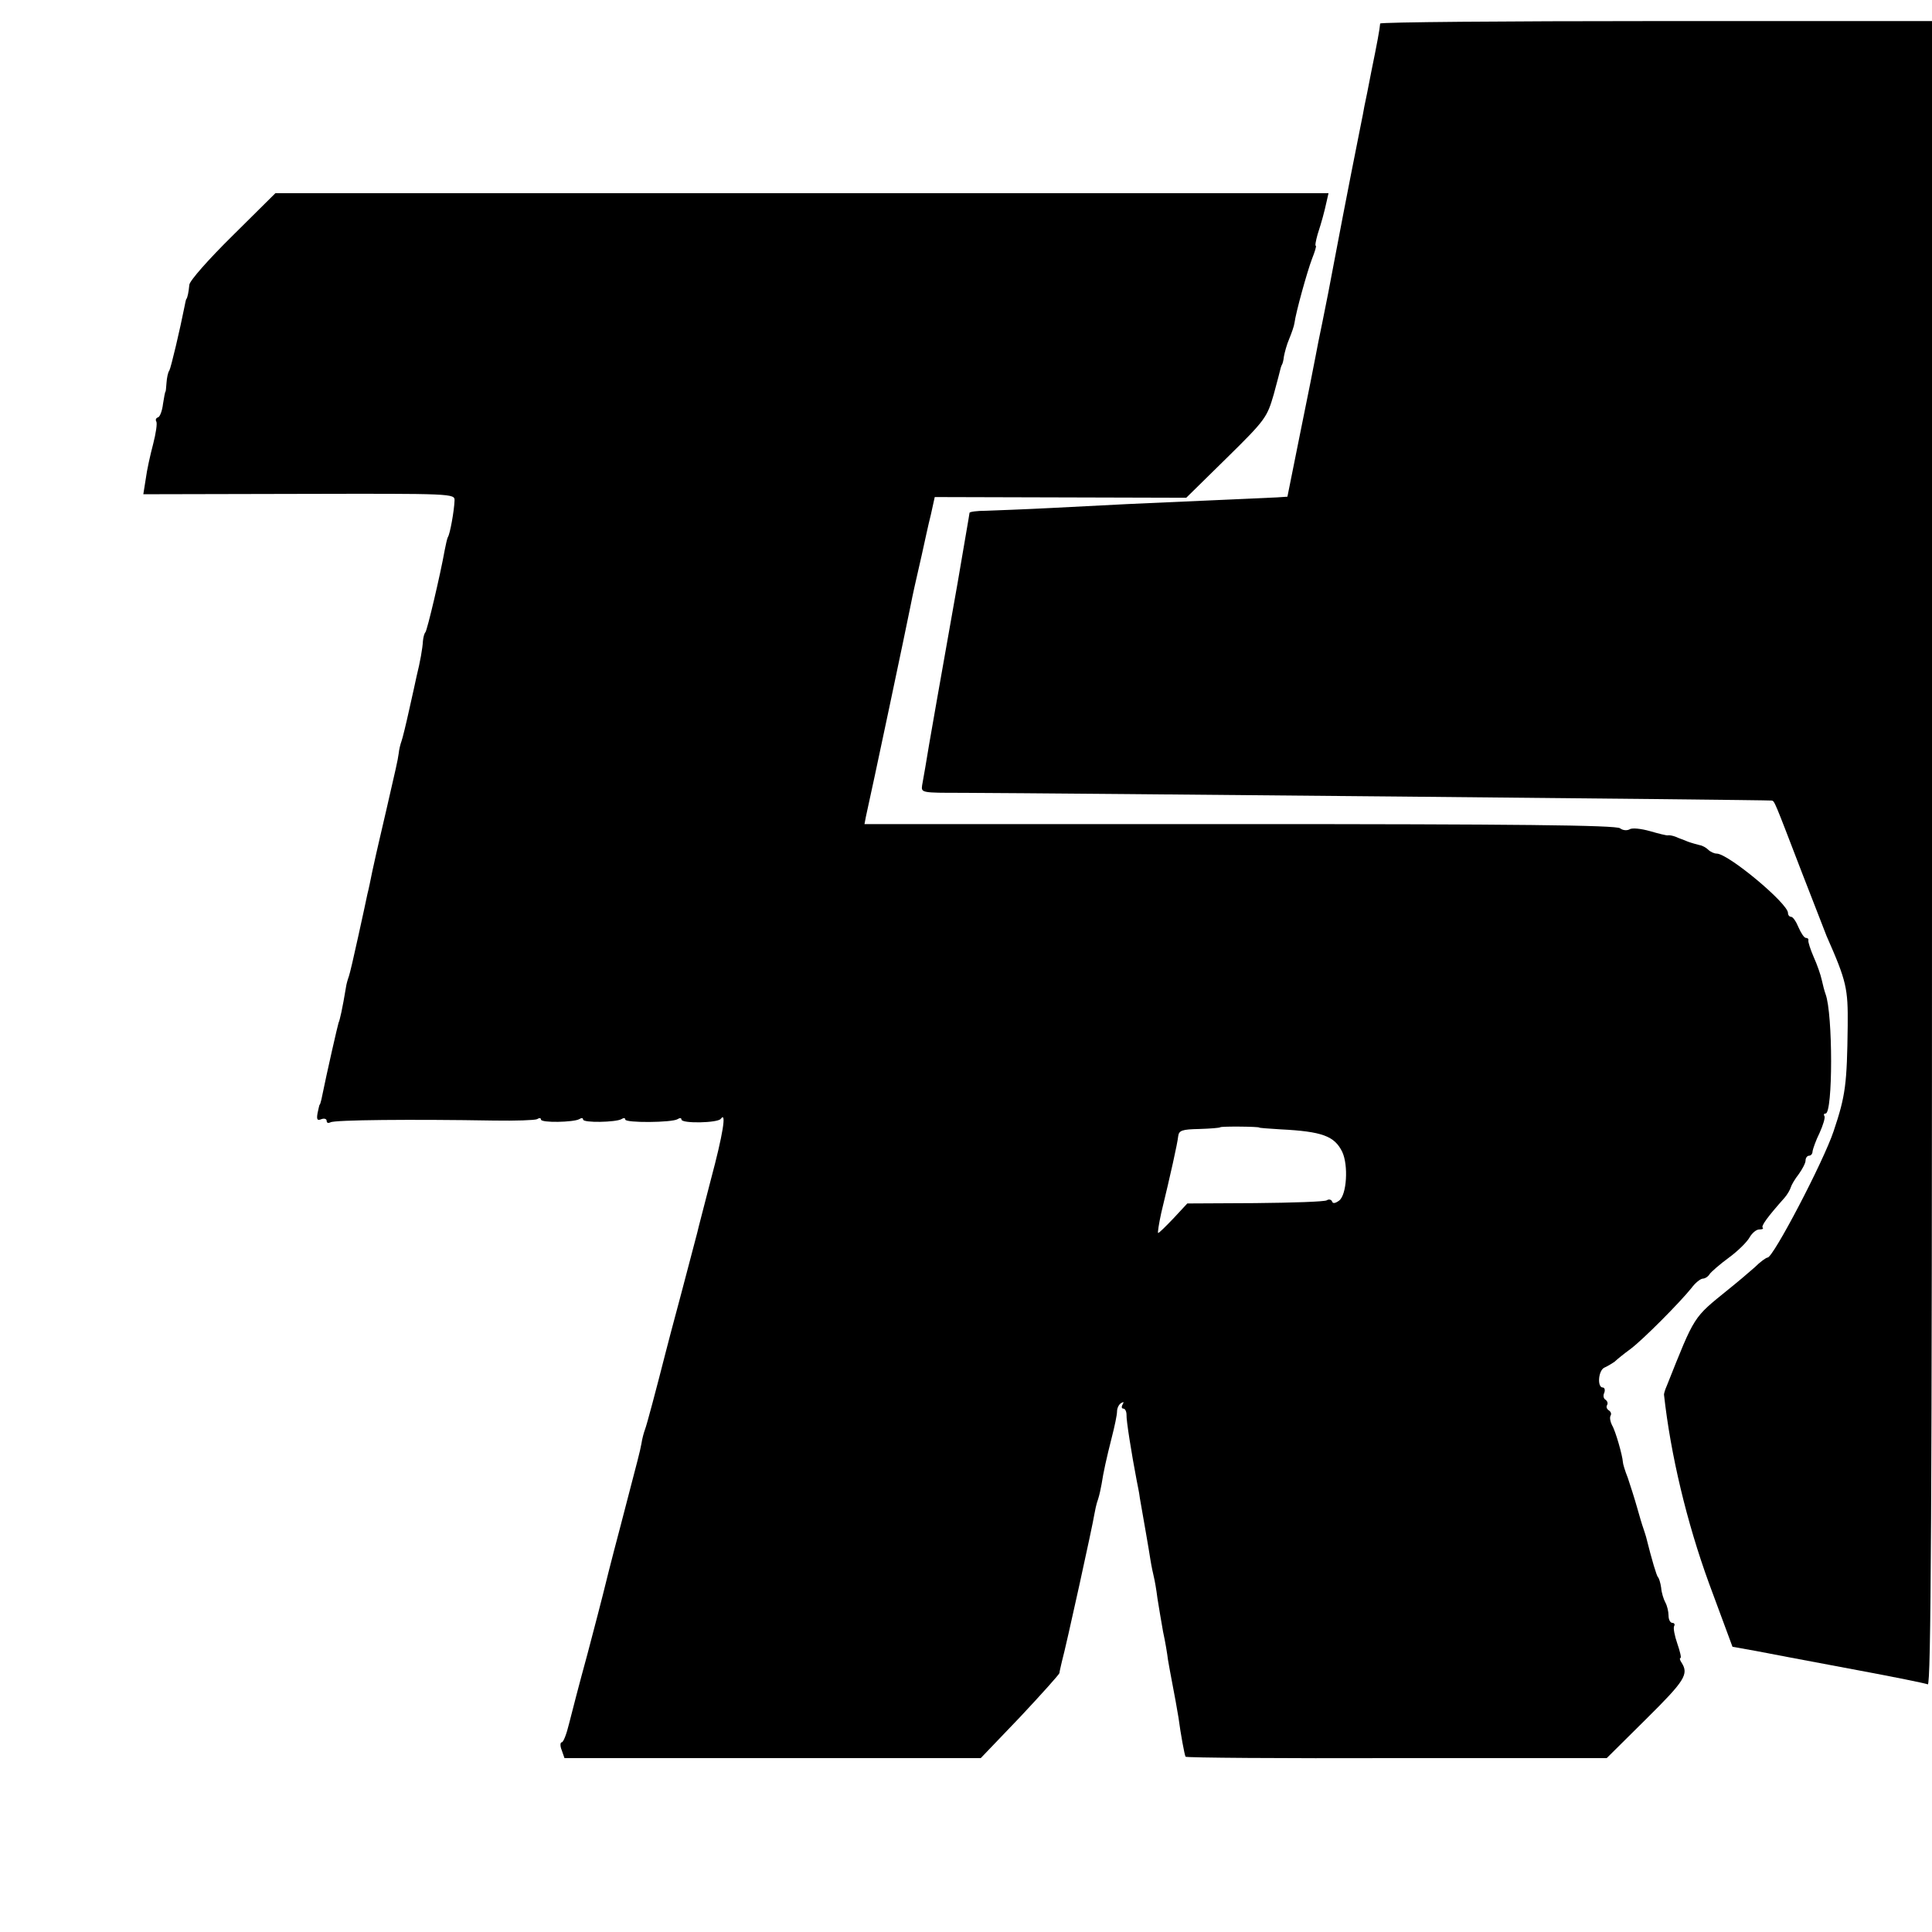 <?xml version="1.0" standalone="no"?>
<!DOCTYPE svg PUBLIC "-//W3C//DTD SVG 20010904//EN"
 "http://www.w3.org/TR/2001/REC-SVG-20010904/DTD/svg10.dtd">
<svg version="1.0" xmlns="http://www.w3.org/2000/svg"
 width="550pt" height="550pt" viewBox="0 0 550 550"
 preserveAspectRatio="xMidYMid meet">
<g transform="translate(0,550) scale(0.1,-0.1)"
fill="#000000" stroke="none">
<path d="M3929 5433 c-1 -15 -9 -58 -25 -136 -8 -42 -17 -87 -20 -100 -2 -12
-6 -33 -9 -47 -6 -29 -45 -226 -75 -385 -11 -60 -27 -141 -35 -180 -8 -38 -17
-83 -20 -100 -3 -16 -22 -113 -43 -215 l-37 -184 -30 -2 c-26 -1 -130 -6 -425
-19 -41 -2 -138 -7 -215 -11 -77 -4 -161 -7 -187 -8 -27 0 -48 -3 -48 -6 0 -3
-16 -93 -34 -200 -43 -242 -86 -485 -92 -525 -3 -16 -7 -39 -9 -51 -3 -21 0
-21 113 -21 264 -1 2289 -20 2305 -22 9 -1 7 2 87 -206 34 -88 66 -169 70
-180 57 -129 61 -149 60 -255 -2 -166 -6 -199 -40 -300 -29 -87 -172 -360
-188 -360 -4 0 -21 -12 -37 -28 -17 -15 -50 -43 -75 -63 -101 -82 -94 -71
-175 -274 -5 -11 -8 -22 -8 -25 19 -172 65 -364 128 -537 l67 -181 67 -12 c84
-16 72 -14 291 -55 102 -19 191 -37 198 -40 9 -3 12 474 12 2365 l0 2370 -785
0 c-432 0 -785 -3 -786 -7z"/>
<path d="M662 4829 c-67 -66 -123 -129 -123 -140 -2 -20 -5 -37 -9 -41 -1 -2
-3 -12 -5 -22 -12 -61 -38 -172 -43 -181 -4 -5 -7 -21 -8 -35 -1 -14 -2 -25
-3 -25 -1 0 -4 -16 -7 -35 -2 -19 -9 -37 -14 -38 -6 -2 -8 -7 -5 -12 3 -5 -1
-33 -9 -64 -8 -30 -18 -75 -21 -99 l-7 -44 444 1 c437 1 443 1 442 -19 -1 -29
-13 -96 -19 -104 -2 -4 -6 -21 -9 -37 -12 -68 -50 -229 -55 -234 -3 -3 -6 -14
-7 -25 -1 -20 -8 -60 -18 -100 -2 -11 -12 -54 -21 -95 -9 -41 -19 -82 -22 -90
-3 -8 -7 -24 -8 -35 -3 -22 -8 -42 -35 -160 -19 -83 -23 -97 -40 -175 -5 -25
-11 -54 -14 -65 -2 -11 -14 -65 -26 -120 -12 -55 -24 -107 -27 -115 -3 -8 -7
-22 -8 -30 -10 -61 -18 -96 -21 -101 -2 -5 -33 -140 -49 -219 -2 -8 -4 -15 -5
-15 -1 0 -3 -11 -6 -24 -3 -18 -1 -22 11 -17 8 3 15 1 15 -5 0 -6 5 -7 11 -4
10 7 232 9 466 5 61 -1 116 1 122 4 6 4 11 4 11 -1 0 -10 93 -8 109 1 6 4 11
4 11 -1 0 -10 93 -8 109 1 6 4 11 4 11 -1 0 -10 133 -9 149 1 6 4 11 4 11 -1
0 -12 104 -10 112 2 17 23 6 -45 -28 -172 -19 -74 -37 -142 -39 -152 -2 -9
-23 -86 -45 -171 -23 -85 -43 -162 -45 -170 -26 -102 -54 -208 -59 -220 -3 -8
-8 -26 -10 -40 -6 -30 -4 -21 -60 -236 -25 -94 -47 -182 -50 -195 -3 -13 -23
-89 -44 -169 -22 -80 -45 -169 -52 -197 -7 -29 -16 -53 -21 -53 -4 0 -5 -10 0
-22 l8 -23 593 0 592 0 112 117 c61 65 111 121 112 125 0 4 4 19 7 33 12 43
89 394 92 417 2 11 6 32 11 45 4 12 8 32 10 43 5 33 14 74 29 133 8 31 15 64
15 74 0 9 5 20 12 24 7 4 8 3 4 -4 -4 -7 -3 -12 2 -12 5 0 9 -8 9 -18 -1 -14
14 -109 29 -187 2 -11 7 -33 9 -50 12 -69 25 -142 30 -175 3 -19 8 -42 10 -50
2 -8 7 -35 10 -60 4 -25 11 -67 16 -95 6 -27 12 -63 14 -80 3 -16 7 -41 10
-55 9 -47 16 -85 20 -110 6 -46 17 -105 20 -111 2 -3 273 -5 602 -4 l597 0
113 112 c110 109 121 127 100 160 -5 7 -6 13 -3 13 3 0 -1 18 -9 41 -8 23 -12
45 -9 50 3 5 0 9 -5 9 -6 0 -11 9 -11 21 0 11 -4 28 -9 37 -5 9 -11 28 -12 42
-2 14 -6 27 -9 30 -4 4 -17 47 -34 115 -2 6 -5 17 -8 25 -3 8 -11 35 -18 60
-7 25 -19 62 -26 83 -8 20 -14 40 -14 45 -1 18 -21 89 -31 105 -5 10 -7 22 -4
27 3 5 1 11 -5 15 -6 4 -8 10 -5 15 3 5 1 11 -4 15 -6 3 -8 12 -4 20 3 8 1 15
-4 15 -17 0 -13 50 5 57 9 4 22 12 29 17 6 6 26 22 45 36 36 27 140 132 173
173 11 15 25 26 32 27 7 0 16 6 20 13 4 6 29 28 55 47 26 19 52 45 59 58 7 12
19 22 27 22 9 0 13 2 10 5 -5 5 14 31 62 85 8 9 16 23 18 30 2 7 12 24 23 38
10 14 19 31 19 38 0 8 5 14 10 14 6 0 10 6 10 13 1 6 9 30 20 52 10 22 16 43
14 47 -3 5 -2 8 3 8 21 0 21 284 0 340 -3 8 -8 27 -11 41 -3 14 -13 43 -23 65
-9 21 -16 42 -15 47 1 4 -2 7 -7 7 -5 0 -14 14 -21 30 -7 17 -16 30 -21 30 -5
0 -9 5 -9 11 0 27 -170 169 -203 169 -7 0 -18 5 -24 11 -6 6 -17 12 -24 13 -8
2 -23 6 -34 10 -11 5 -27 10 -35 14 -8 3 -18 5 -22 4 -3 -1 -27 5 -51 12 -25
7 -51 10 -58 5 -8 -4 -19 -3 -27 3 -10 9 -301 12 -1082 12 l-1069 0 4 21 c16
70 119 558 126 595 10 50 12 58 33 150 8 36 19 88 26 115 l11 50 358 -1 358
-1 115 113 c111 109 115 116 134 181 10 37 19 71 20 76 1 4 3 8 4 10 1 1 4 11
5 22 2 11 8 34 15 50 7 17 14 37 15 45 4 31 36 146 50 183 8 20 13 37 11 37
-3 0 0 15 5 33 12 37 19 63 26 95 l5 22 -1499 0 -1499 0 -122 -121z m2923
-2539 c0 -1 27 -3 60 -5 119 -6 154 -19 176 -64 18 -38 13 -123 -9 -139 -11
-8 -18 -9 -20 -2 -2 5 -9 7 -15 3 -6 -4 -98 -7 -204 -8 l-193 -1 -39 -42 c-22
-23 -41 -42 -44 -42 -2 0 2 26 9 58 26 107 46 197 48 217 2 17 11 20 60 21 31
1 58 3 60 5 4 3 111 2 111 -1z"/>
</g>
</svg>
